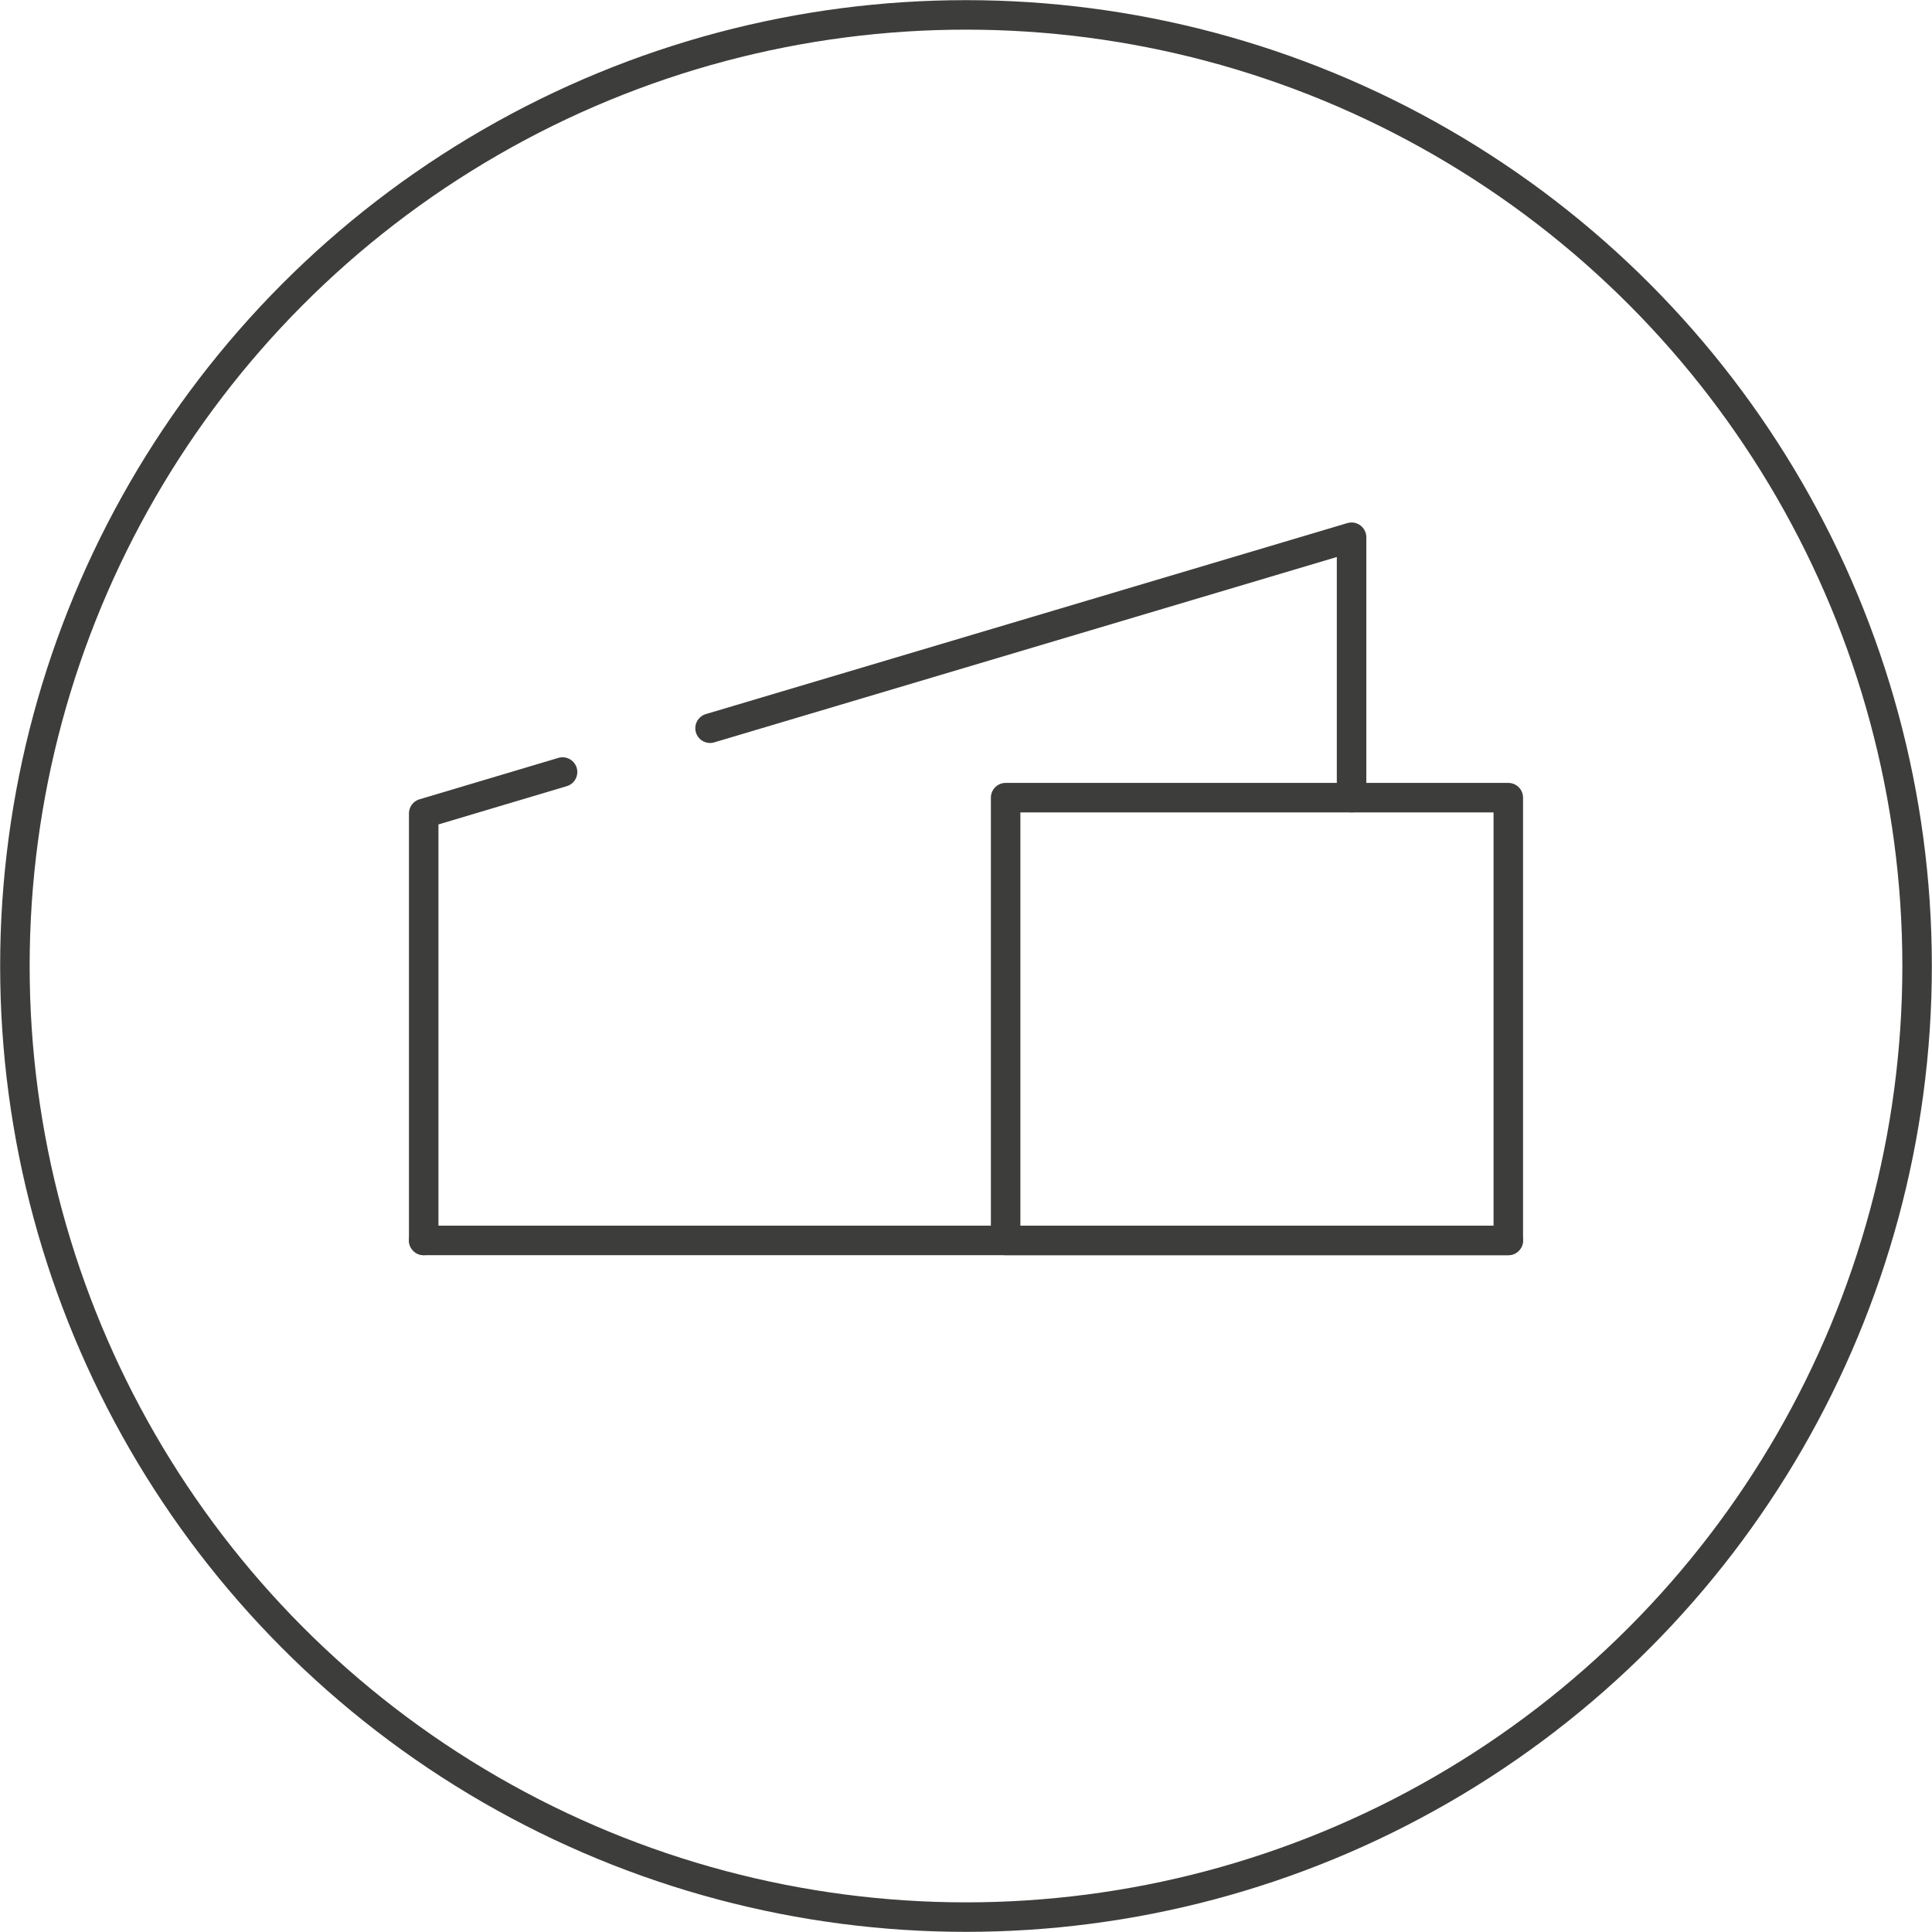 <?xml version="1.0" encoding="UTF-8"?>
<svg xmlns="http://www.w3.org/2000/svg" id="b" viewBox="0 0 64.84 64.84">
  <defs>
    <style>.d{fill:none;stroke:#3d3d3b;stroke-linecap:round;stroke-linejoin:round;stroke-width:.99px;}</style>
  </defs>
  <g id="c">
    <g>
      <g>
        <rect class="d" x="33.75" y="26.77" width="16.87" height="14.86"></rect>
        <polyline class="d" points="23.83 24.44 45.36 18.03 45.36 26.77"></polyline>
        <polyline class="d" points="14.22 41.63 14.22 27.3 18.88 25.91"></polyline>
        <line class="d" x1="14.22" y1="41.63" x2="50.62" y2="41.63"></line>
      </g>
      <circle class="d" cx="32.42" cy="32.42" r="31.92"></circle>
    </g>
  </g>
</svg>
